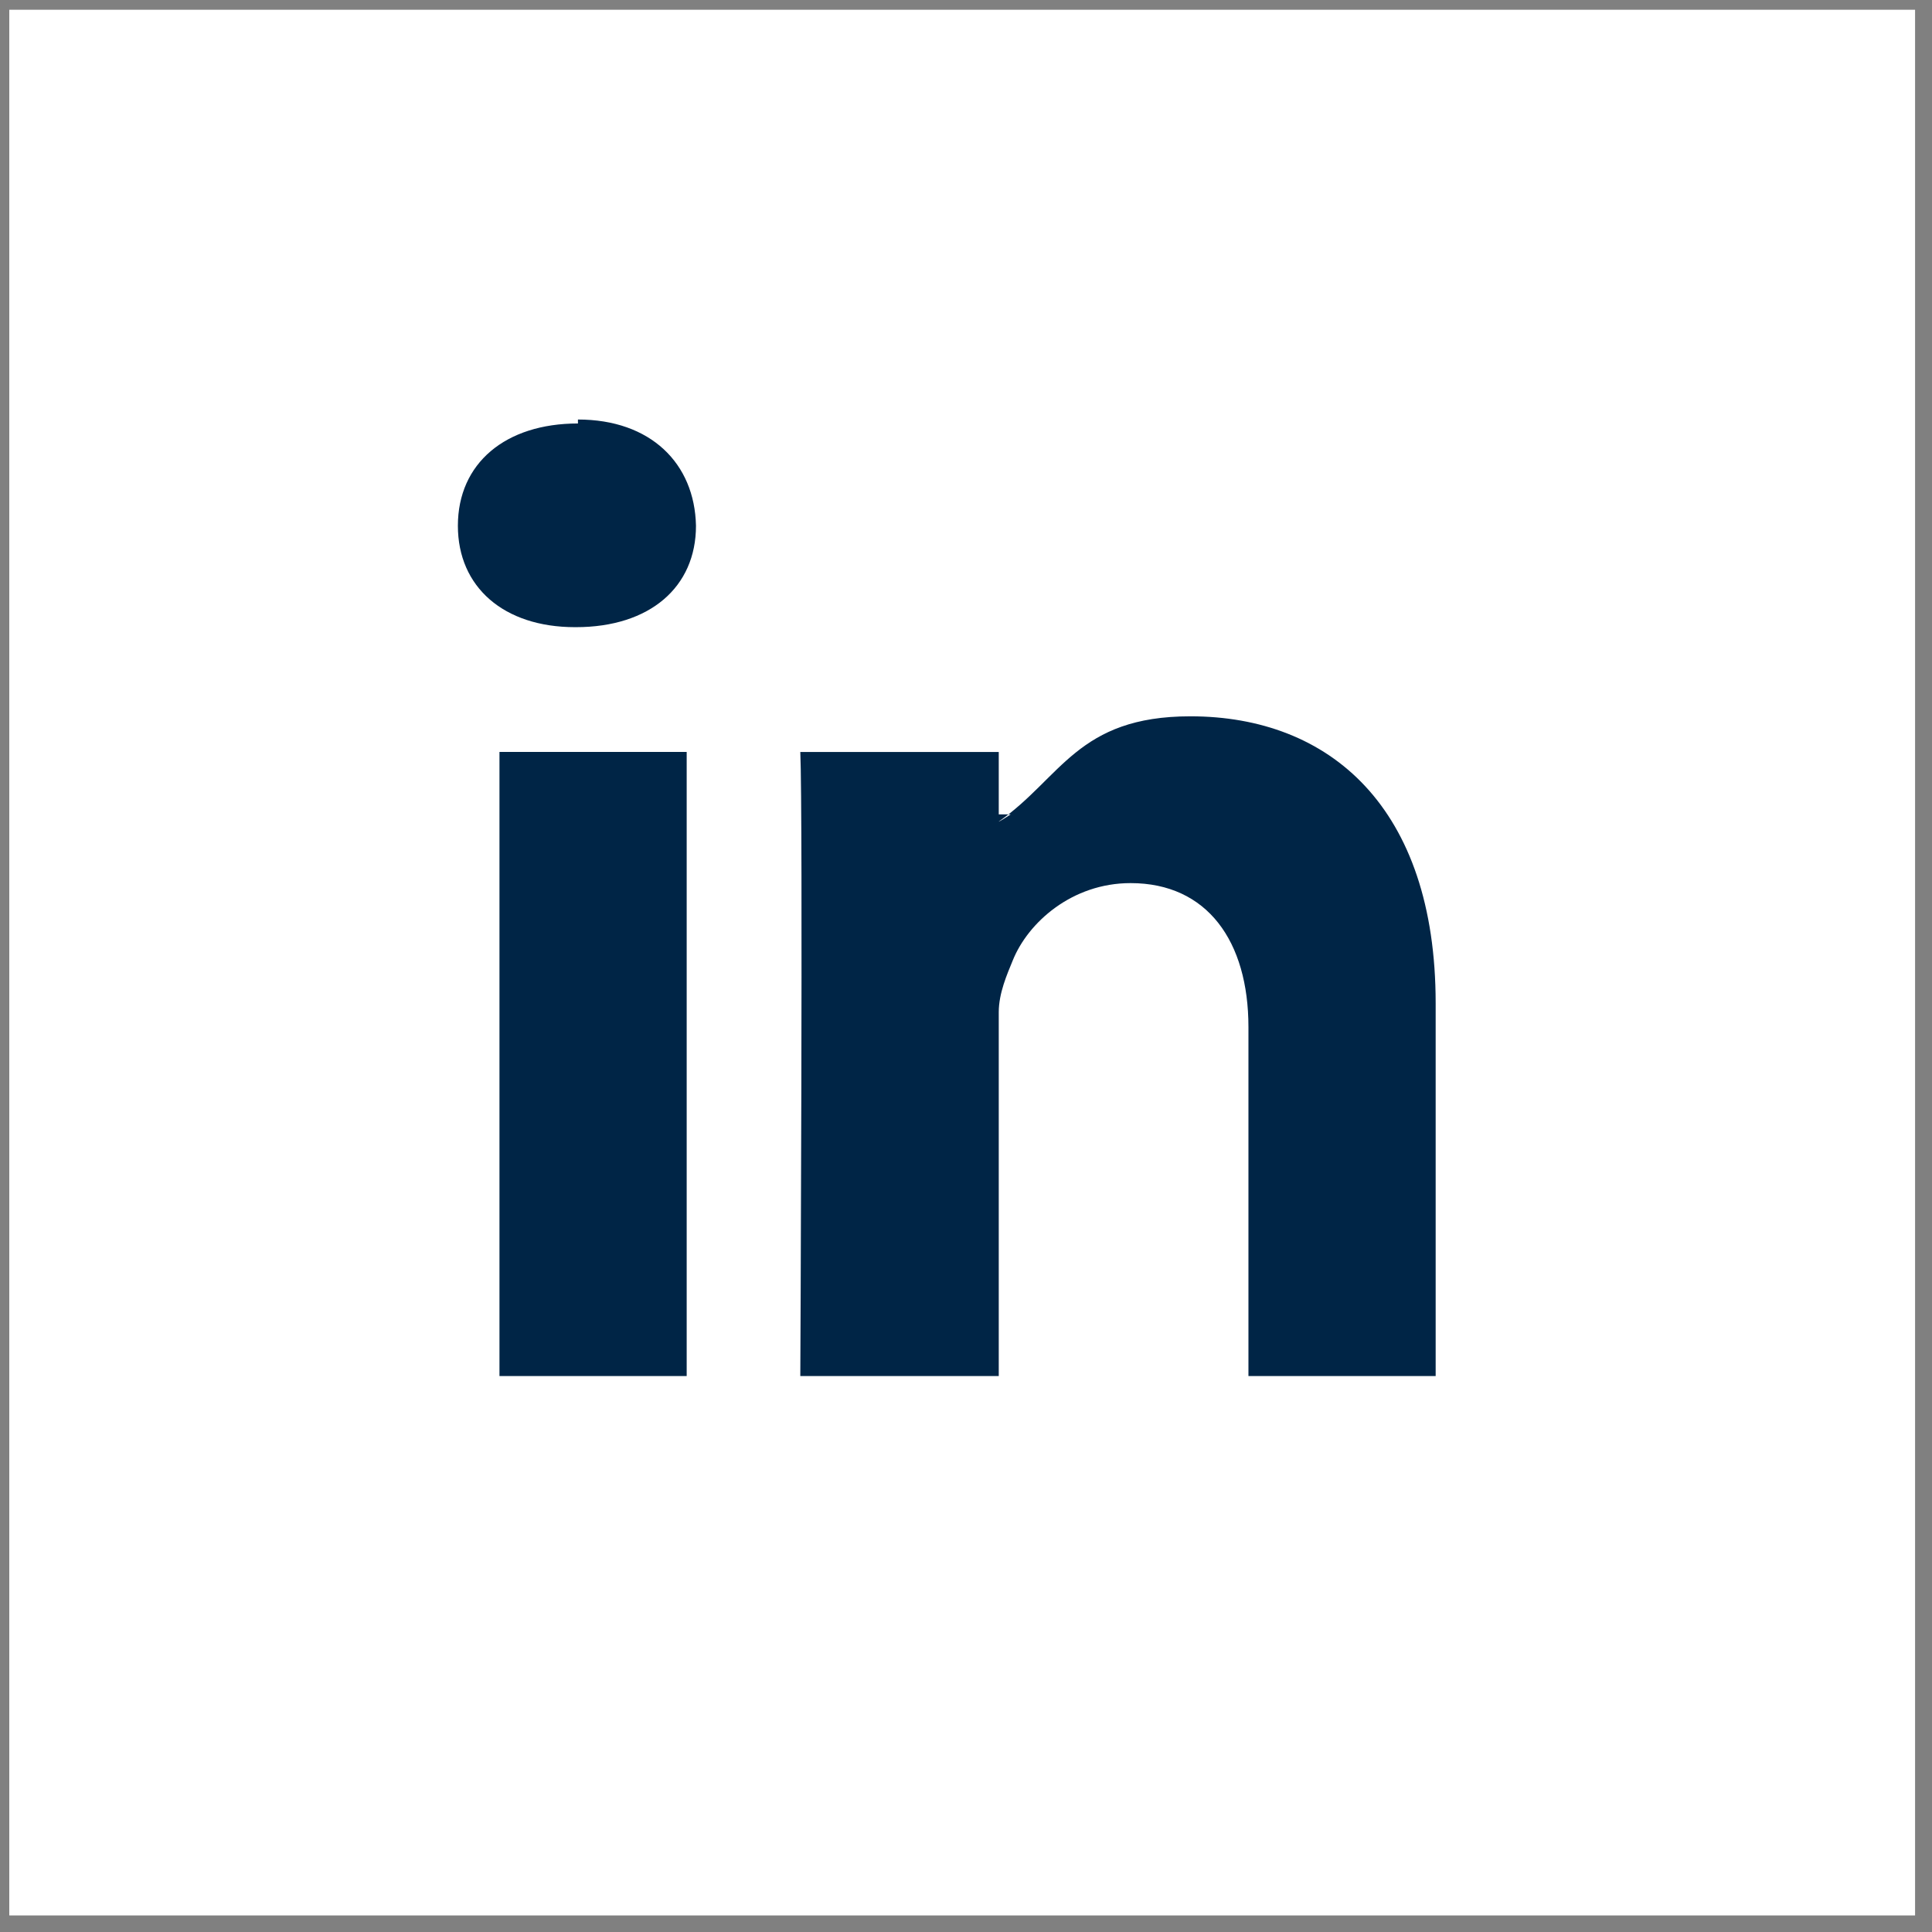 <svg xmlns="http://www.w3.org/2000/svg" width="21" height="21" viewBox="0 0 21 21">
  <rect x="0" y="0" width="21" height="21" fill="#808080" stroke="none"/>
  <g fill="none" fill-rule="evenodd">
    <polygon fill="#FFFFFF" points=".101 .106 20.816 .106 20.816 20.82 .101 20.82"/>
    <path fill="#002546" d="M6.282,4.603 C5.494,4.603 4.977,5.035 4.977,5.715 C4.977,6.381 5.476,6.817 6.25,6.817 L6.26,6.817 C7.064,6.817 7.565,6.381 7.565,5.715 C7.551,5.035 7.07,4.56 6.282,4.56 L6.282,4.603 L6.282,4.603 L6.282,4.603 Z M12.939,7.786 C11.711,7.786 11.535,8.457 10.856,8.93 L10.856,8.852 L10.986,8.852 C10.986,8.851 10.856,8.937 10.856,8.93 L10.856,8.174 L8.699,8.174 C8.729,8.852 8.699,14.957 8.699,14.957 L10.856,14.957 L10.856,11.002 C10.856,10.795 10.947,10.589 11.008,10.44 C11.174,10.027 11.652,9.599 12.289,9.599 C13.123,9.599 13.57,10.232 13.57,11.164 L13.57,14.957 L15.605,14.957 L15.605,10.905 C15.605,8.776 14.455,7.786 12.939,7.786 L12.939,7.786 L12.939,7.786 Z M5.429,14.957 L7.464,14.957 L7.464,8.173 L5.429,8.173 L5.429,14.957 L5.429,14.957 Z"/>
  </g>
</svg>
